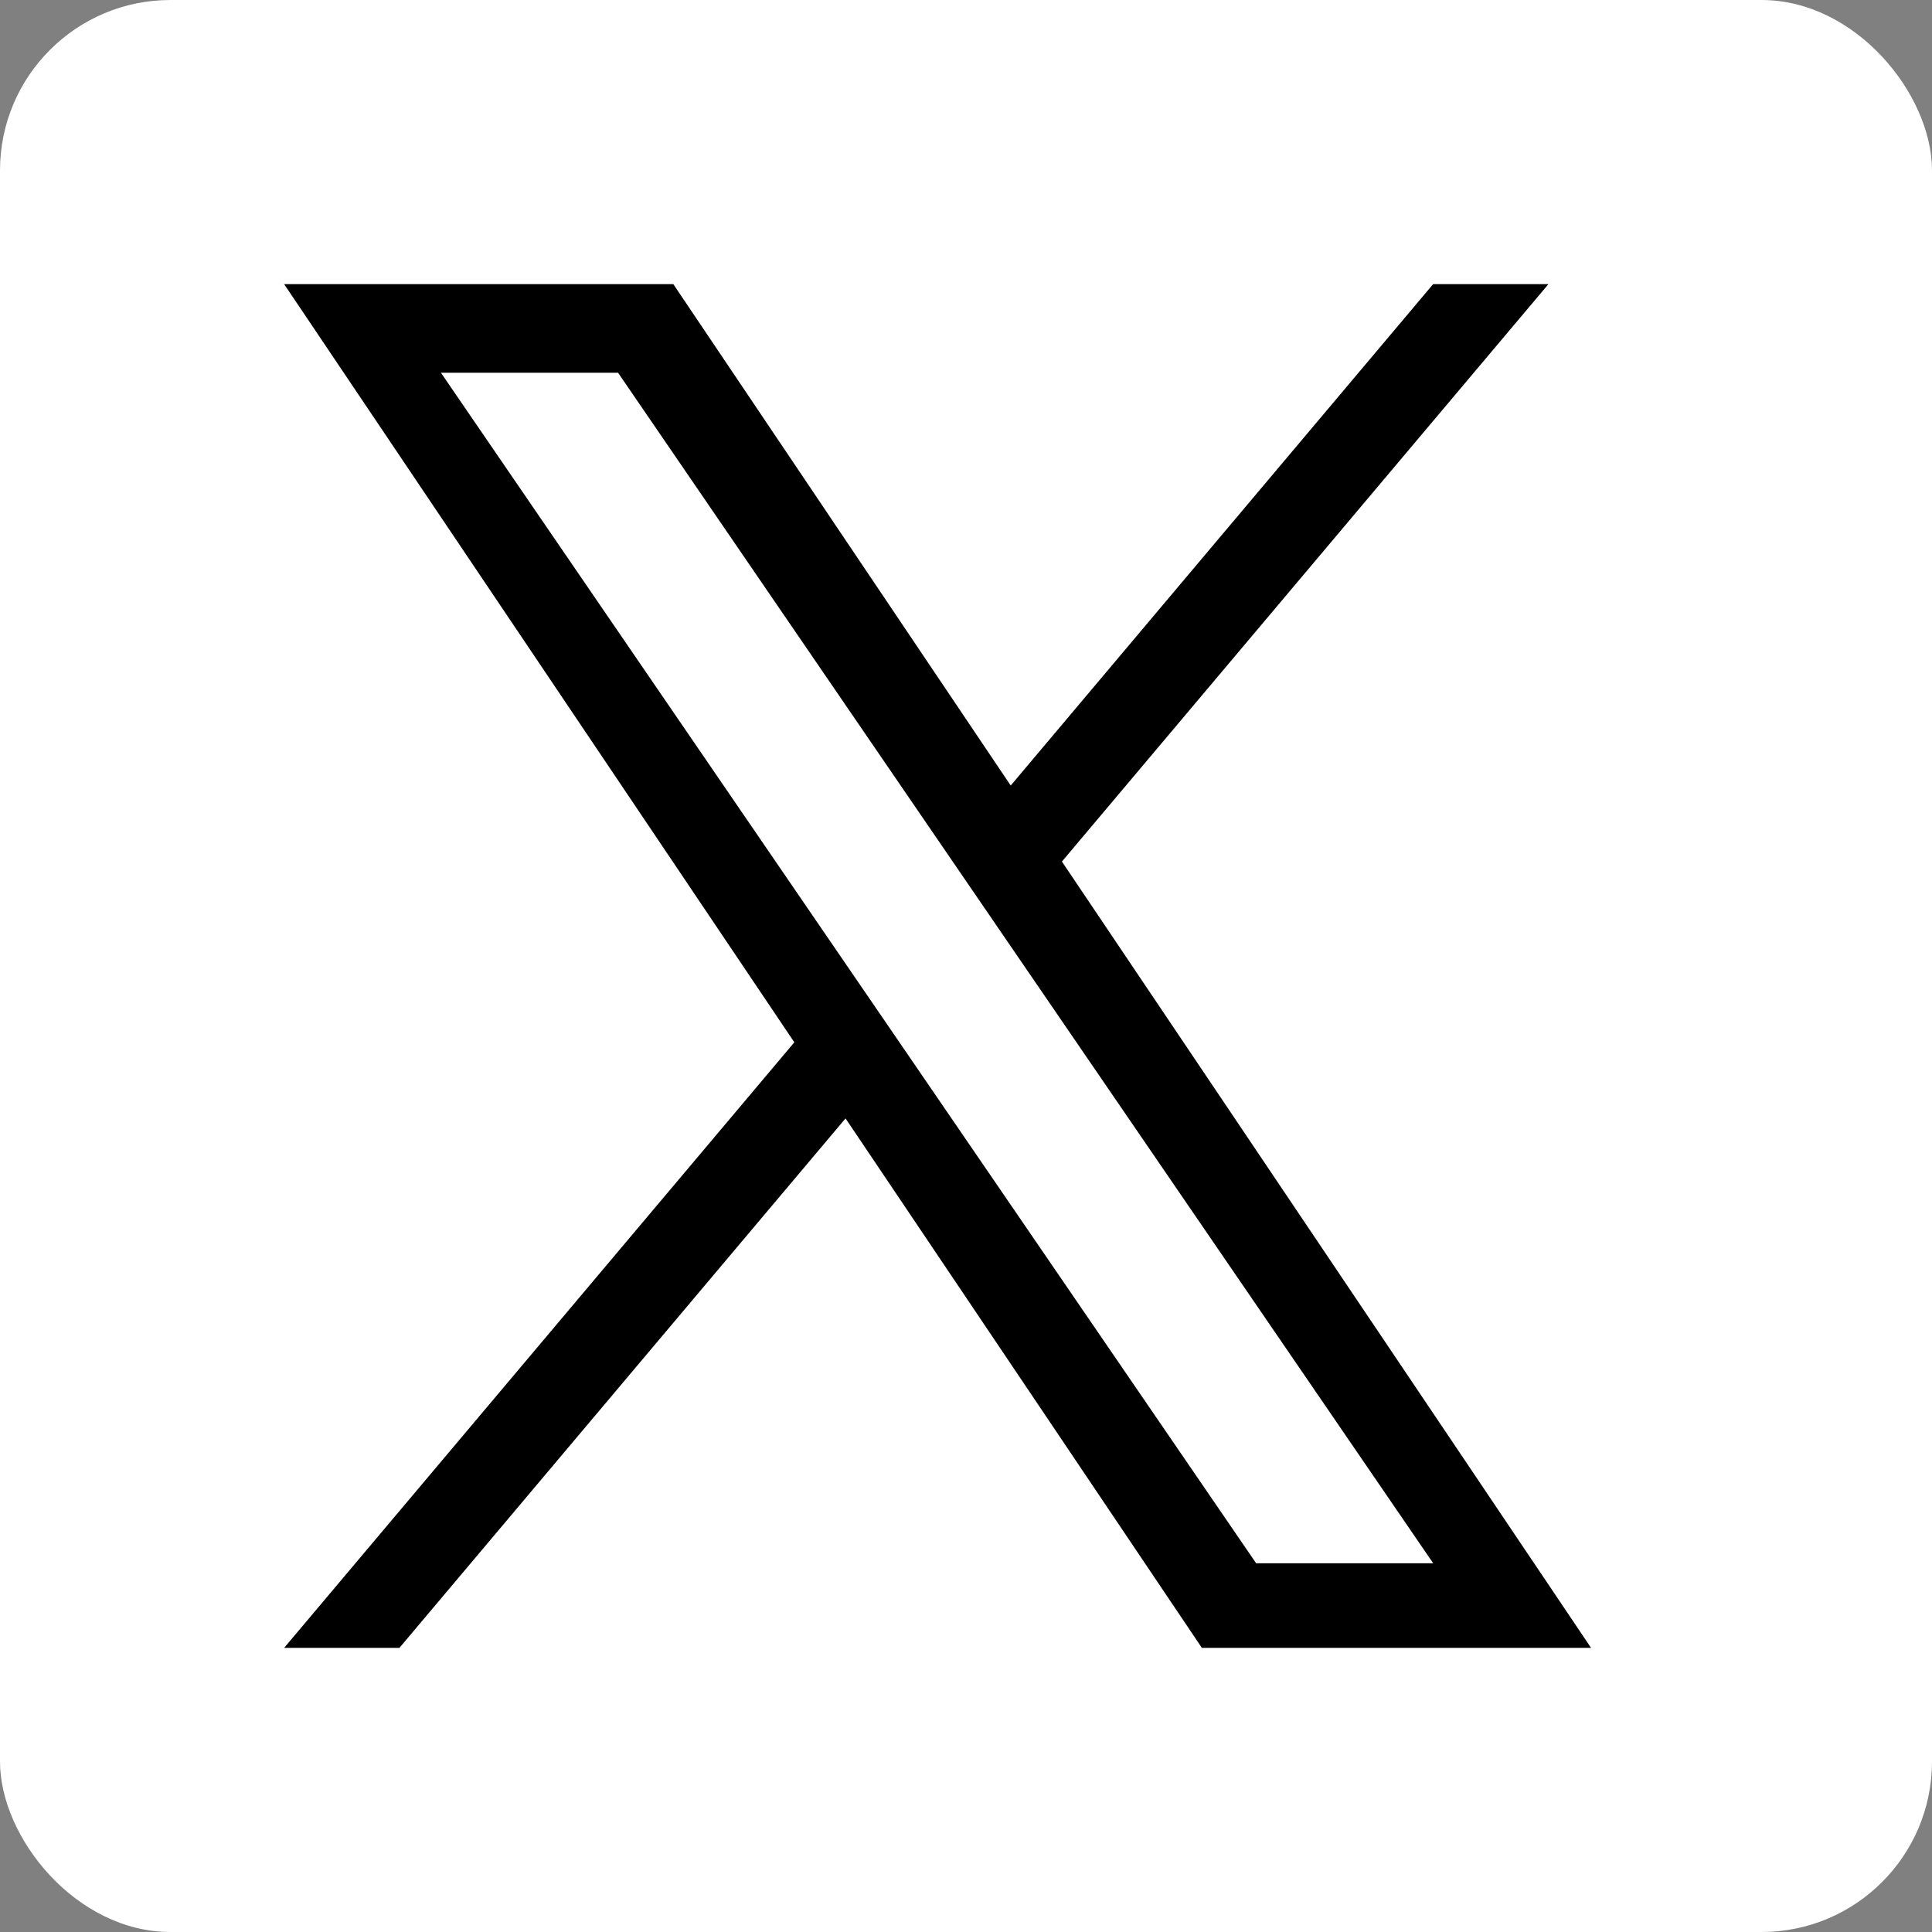<svg width="34" height="34" viewBox="0 0 34 34" fill="none" xmlns="http://www.w3.org/2000/svg">
<rect x="0" y="0" width="34" height="34" fill="#808080" stroke="none"/>
<rect width="34" height="34" rx="3" fill="white"/>
<path d="M18.688 15.162L27.25 5H25.221L17.787 13.824L11.849 5H5L13.979 18.343L5 29H7.029L14.88 19.682L21.151 29H28L18.688 15.162H18.688ZM15.909 18.461L14.999 17.132L7.76 6.56H10.877L16.718 15.092L17.628 16.421L25.222 27.511H22.106L15.909 18.461V18.461Z" fill="black"/>
</svg>
